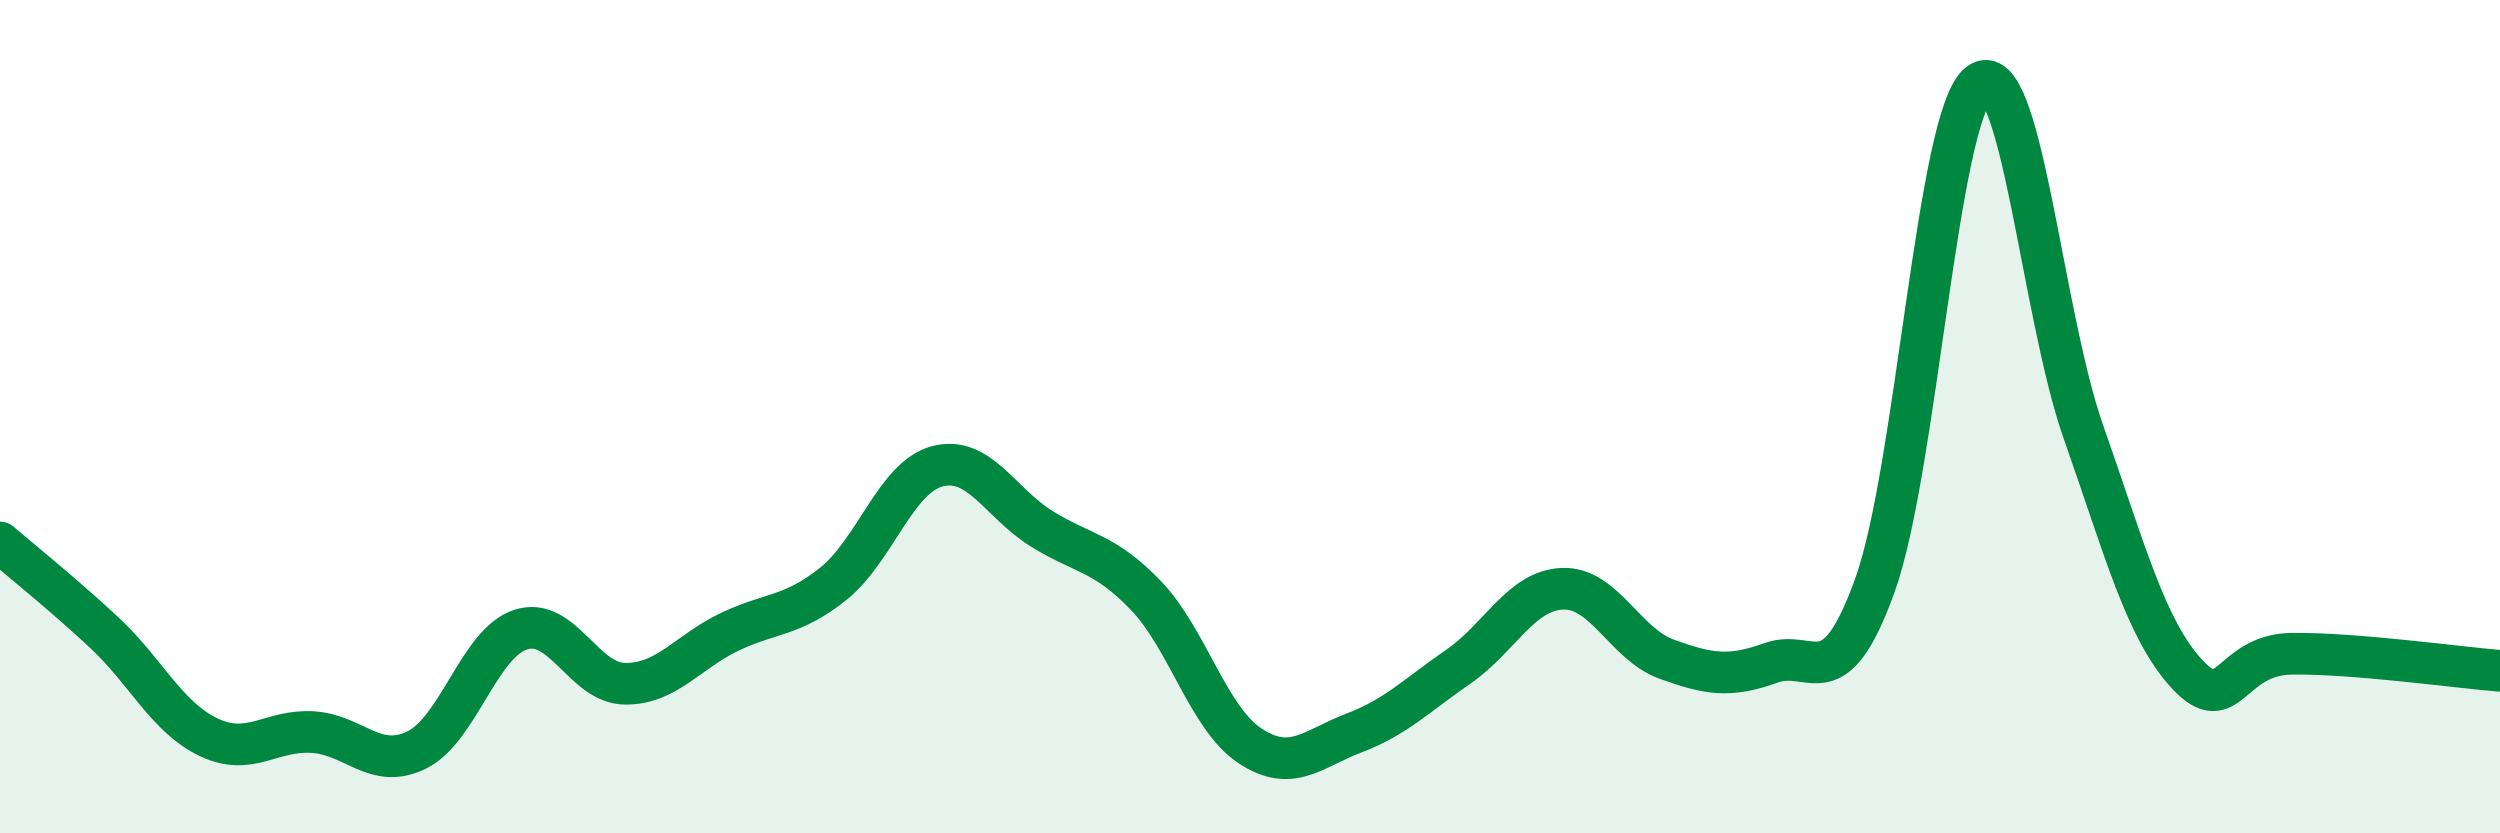 
    <svg width="60" height="20" viewBox="0 0 60 20" xmlns="http://www.w3.org/2000/svg">
      <path
        d="M 0,13.02 C 0.5,13.45 1.5,14.25 2.5,15.18 C 3.5,16.11 4,17.21 5,17.69 C 6,18.17 6.5,17.51 7.5,17.57 C 8.5,17.63 9,18.49 10,18 C 11,17.51 11.5,15.43 12.5,15.11 C 13.5,14.79 14,16.4 15,16.41 C 16,16.42 16.5,15.65 17.5,15.17 C 18.5,14.69 19,14.81 20,14.01 C 21,13.21 21.5,11.45 22.5,11.19 C 23.5,10.93 24,12.07 25,12.69 C 26,13.31 26.5,13.25 27.5,14.29 C 28.5,15.33 29,17.24 30,17.9 C 31,18.56 31.5,17.97 32.5,17.59 C 33.5,17.21 34,16.69 35,16 C 36,15.31 36.5,14.17 37.5,14.13 C 38.5,14.09 39,15.46 40,15.82 C 41,16.18 41.5,16.27 42.5,15.91 C 43.5,15.55 44,16.82 45,14.04 C 46,11.26 46.5,2.74 47.5,2 C 48.5,1.26 49,7.52 50,10.36 C 51,13.2 51.5,15.12 52.5,16.19 C 53.5,17.26 53.5,15.71 55,15.69 C 56.5,15.67 59,16.02 60,16.1L60 20L0 20Z"
        fill="#008740"
        opacity="0.1"
        stroke-linecap="round"
        stroke-linejoin="round"
      />
      <path
        d="M 0,13.02 C 0.5,13.45 1.5,14.25 2.5,15.18 C 3.5,16.11 4,17.21 5,17.69 C 6,18.17 6.5,17.51 7.5,17.57 C 8.5,17.63 9,18.49 10,18 C 11,17.51 11.5,15.43 12.5,15.11 C 13.5,14.79 14,16.4 15,16.41 C 16,16.42 16.5,15.65 17.5,15.17 C 18.5,14.69 19,14.81 20,14.01 C 21,13.21 21.5,11.45 22.5,11.19 C 23.5,10.93 24,12.07 25,12.69 C 26,13.31 26.5,13.25 27.5,14.29 C 28.5,15.33 29,17.24 30,17.9 C 31,18.56 31.5,17.97 32.5,17.59 C 33.5,17.21 34,16.69 35,16 C 36,15.31 36.5,14.17 37.5,14.13 C 38.5,14.09 39,15.46 40,15.82 C 41,16.18 41.5,16.27 42.5,15.91 C 43.5,15.55 44,16.82 45,14.04 C 46,11.26 46.5,2.74 47.5,2 C 48.5,1.26 49,7.52 50,10.36 C 51,13.2 51.5,15.12 52.5,16.19 C 53.5,17.26 53.5,15.71 55,15.69 C 56.5,15.67 59,16.02 60,16.1"
        stroke="#008740"
        stroke-width="1"
        fill="none"
        stroke-linecap="round"
        stroke-linejoin="round"
      />
    </svg>
  